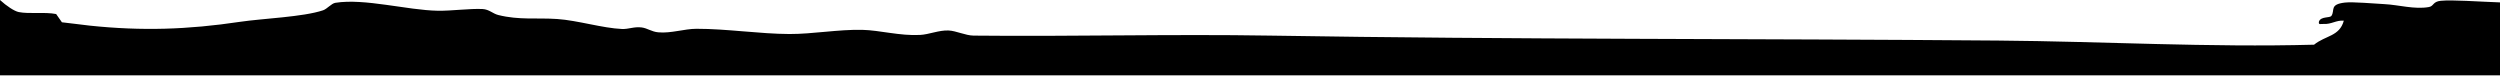 <svg width="1980" height="60" viewBox="0 0 1980 60" fill="none" xmlns="http://www.w3.org/2000/svg">
<path d="M1980 1.9V59.65H0V0C5.13 4.71 11.33 8.84 14.82 9.55C23.12 11.23 35.51 9.34 44.47 11.12L49.04 17.65C56.34 18.38 63.72 19.53 71.02 20.29C112.39 24.64 148.77 23.46 190.11 17.28C208.07 14.61 239.98 13.48 255.82 8.17C259.13 7.07 262.44 2.72 265.64 2.22C288.76 -1.47 322.27 8.06 346.78 8.51C357.49 8.69 372.25 6.65 382.18 7.15C387.41 7.41 390.3 10.81 394.6 11.88C411.26 16.05 425.12 13.95 441.28 15.05C457.43 16.15 477.31 22.31 492.6 22.96C497.82 23.2 502.16 20.97 508.17 21.73C512.82 22.33 515.97 25.11 521.36 25.6C531.34 26.55 542.03 22.8 551.64 22.8C575.33 22.75 601.86 26.86 625.18 26.94C643.59 27.02 663.9 23.22 682.96 23.64C696.91 23.96 712.56 28.51 728.72 27.67C735.78 27.31 743.69 23.8 751.25 24.14C757.32 24.4 764.7 28.12 771 28.2C848.9 29.03 927.57 26.91 1005.94 28.2C1197.78 31.34 1391.04 30.53 1582.45 32.12C1665.92 32.81 1749.55 37.65 1832.73 35.4C1841.87 27.99 1852.9 28.93 1856.31 16.36C1850.01 15.89 1846.6 19.4 1839.9 18.98C1837.93 18.85 1836.06 19.95 1836.62 17.02C1838.32 12.72 1845.26 14.48 1846.54 12.49C1849.41 8.06 1844.81 3.48 1857.1 2.04C1863.54 1.31 1880.85 2.88 1888.49 3.27C1899.76 3.85 1912.44 7.62 1923.71 5.57C1927.73 4.84 1926.6 1.28 1933.11 0.63C1942.17 -0.28 1962.27 1.28 1980 1.9Z" fill="black"/>
</svg>
